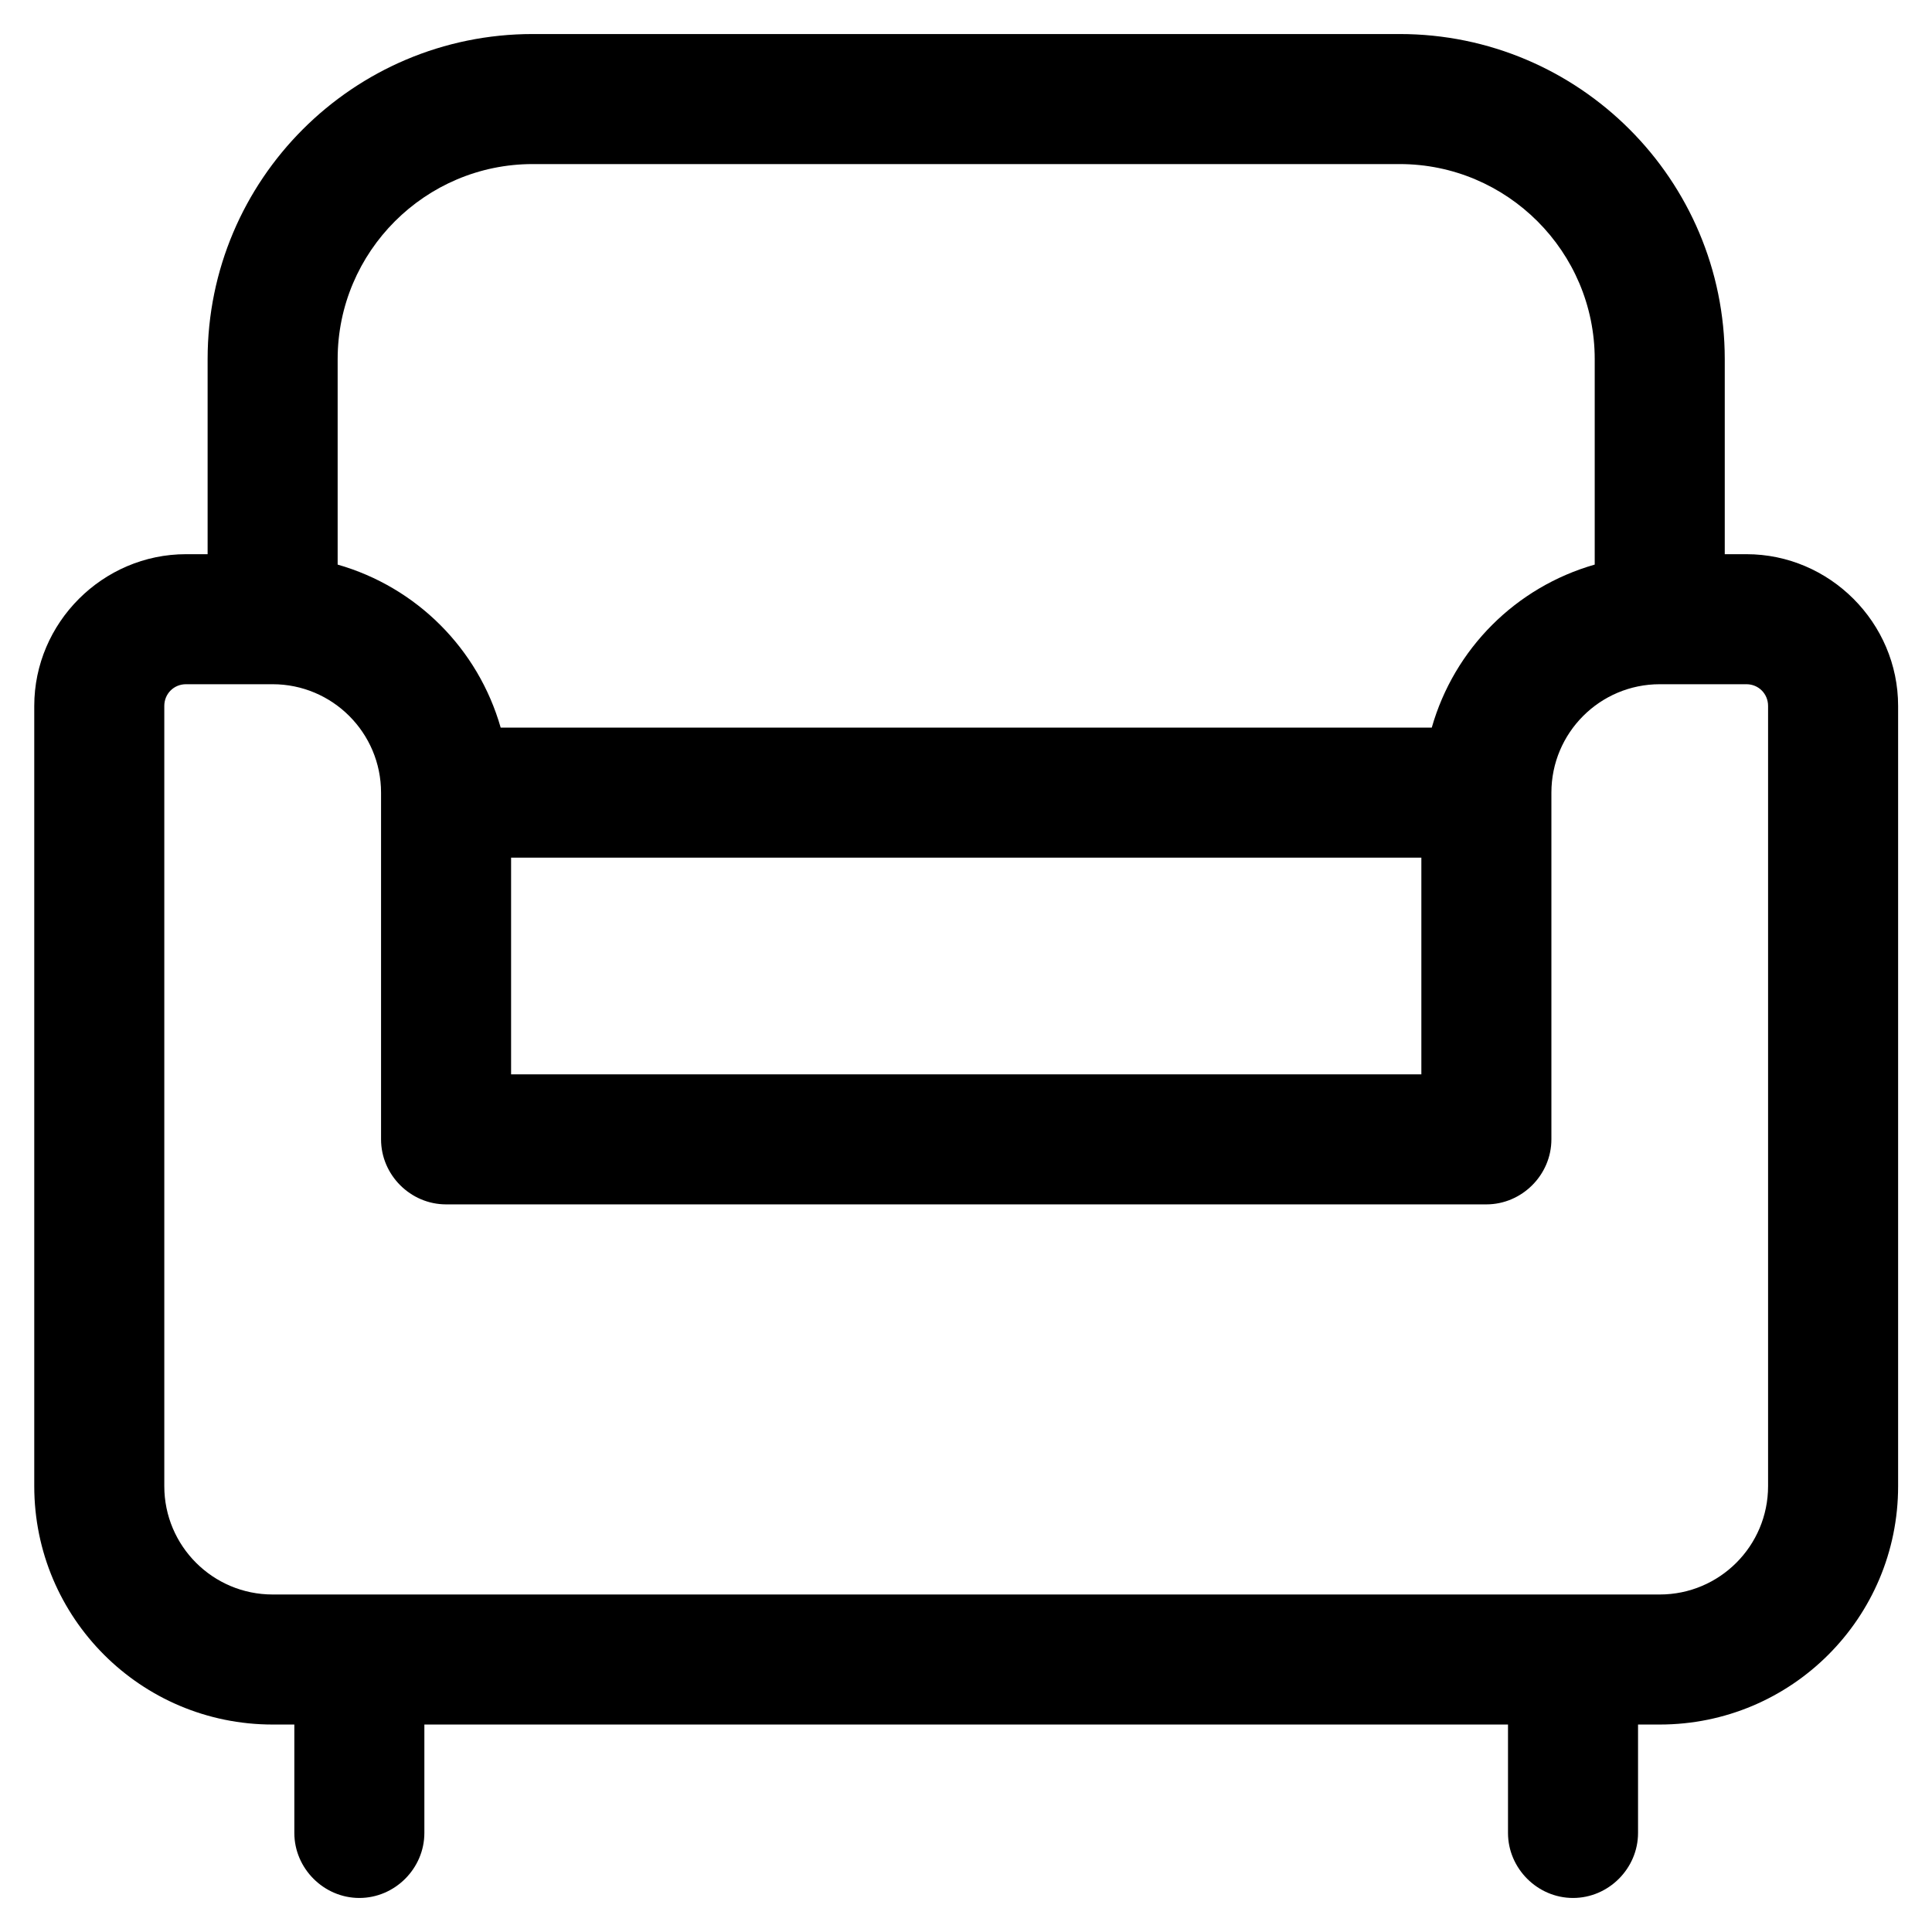 <svg width="26" height="26" viewBox="0 0 26 26" fill="none" xmlns="http://www.w3.org/2000/svg">
<path d="M23.503 7.458H23.211V4.833C23.211 2.418 21.251 0.458 18.836 0.458H7.169C4.754 0.458 2.794 2.418 2.794 4.833V7.458H2.503C1.383 7.458 0.461 8.38 0.461 9.5V20C0.461 21.773 1.896 23.208 3.669 23.208H3.961V24.667C3.961 25.145 4.358 25.542 4.836 25.542C5.314 25.542 5.711 25.145 5.711 24.667V23.208H20.294V24.667C20.294 25.145 20.691 25.542 21.169 25.542C21.648 25.542 22.044 25.145 22.044 24.667V23.208H22.336C24.109 23.208 25.544 21.773 25.544 20V9.5C25.544 8.38 24.623 7.458 23.503 7.458ZM7.169 2.208H18.836C20.283 2.208 21.461 3.387 21.461 4.833V7.598C20.399 7.902 19.571 8.73 19.268 9.792H6.738C6.434 8.73 5.606 7.902 4.544 7.598V4.833C4.544 3.387 5.723 2.208 7.169 2.208ZM6.878 11.542H19.128V14.458H6.878V11.542ZM23.794 20C23.794 20.805 23.141 21.458 22.336 21.458H3.669C2.864 21.458 2.211 20.805 2.211 20V9.5C2.211 9.337 2.339 9.208 2.503 9.208H3.669C4.474 9.208 5.128 9.862 5.128 10.667V15.333C5.128 15.812 5.524 16.208 6.003 16.208H20.003C20.481 16.208 20.878 15.812 20.878 15.333V10.667C20.878 9.862 21.531 9.208 22.336 9.208H23.503C23.666 9.208 23.794 9.337 23.794 9.5V20Z" fill="black"/>
</svg>
